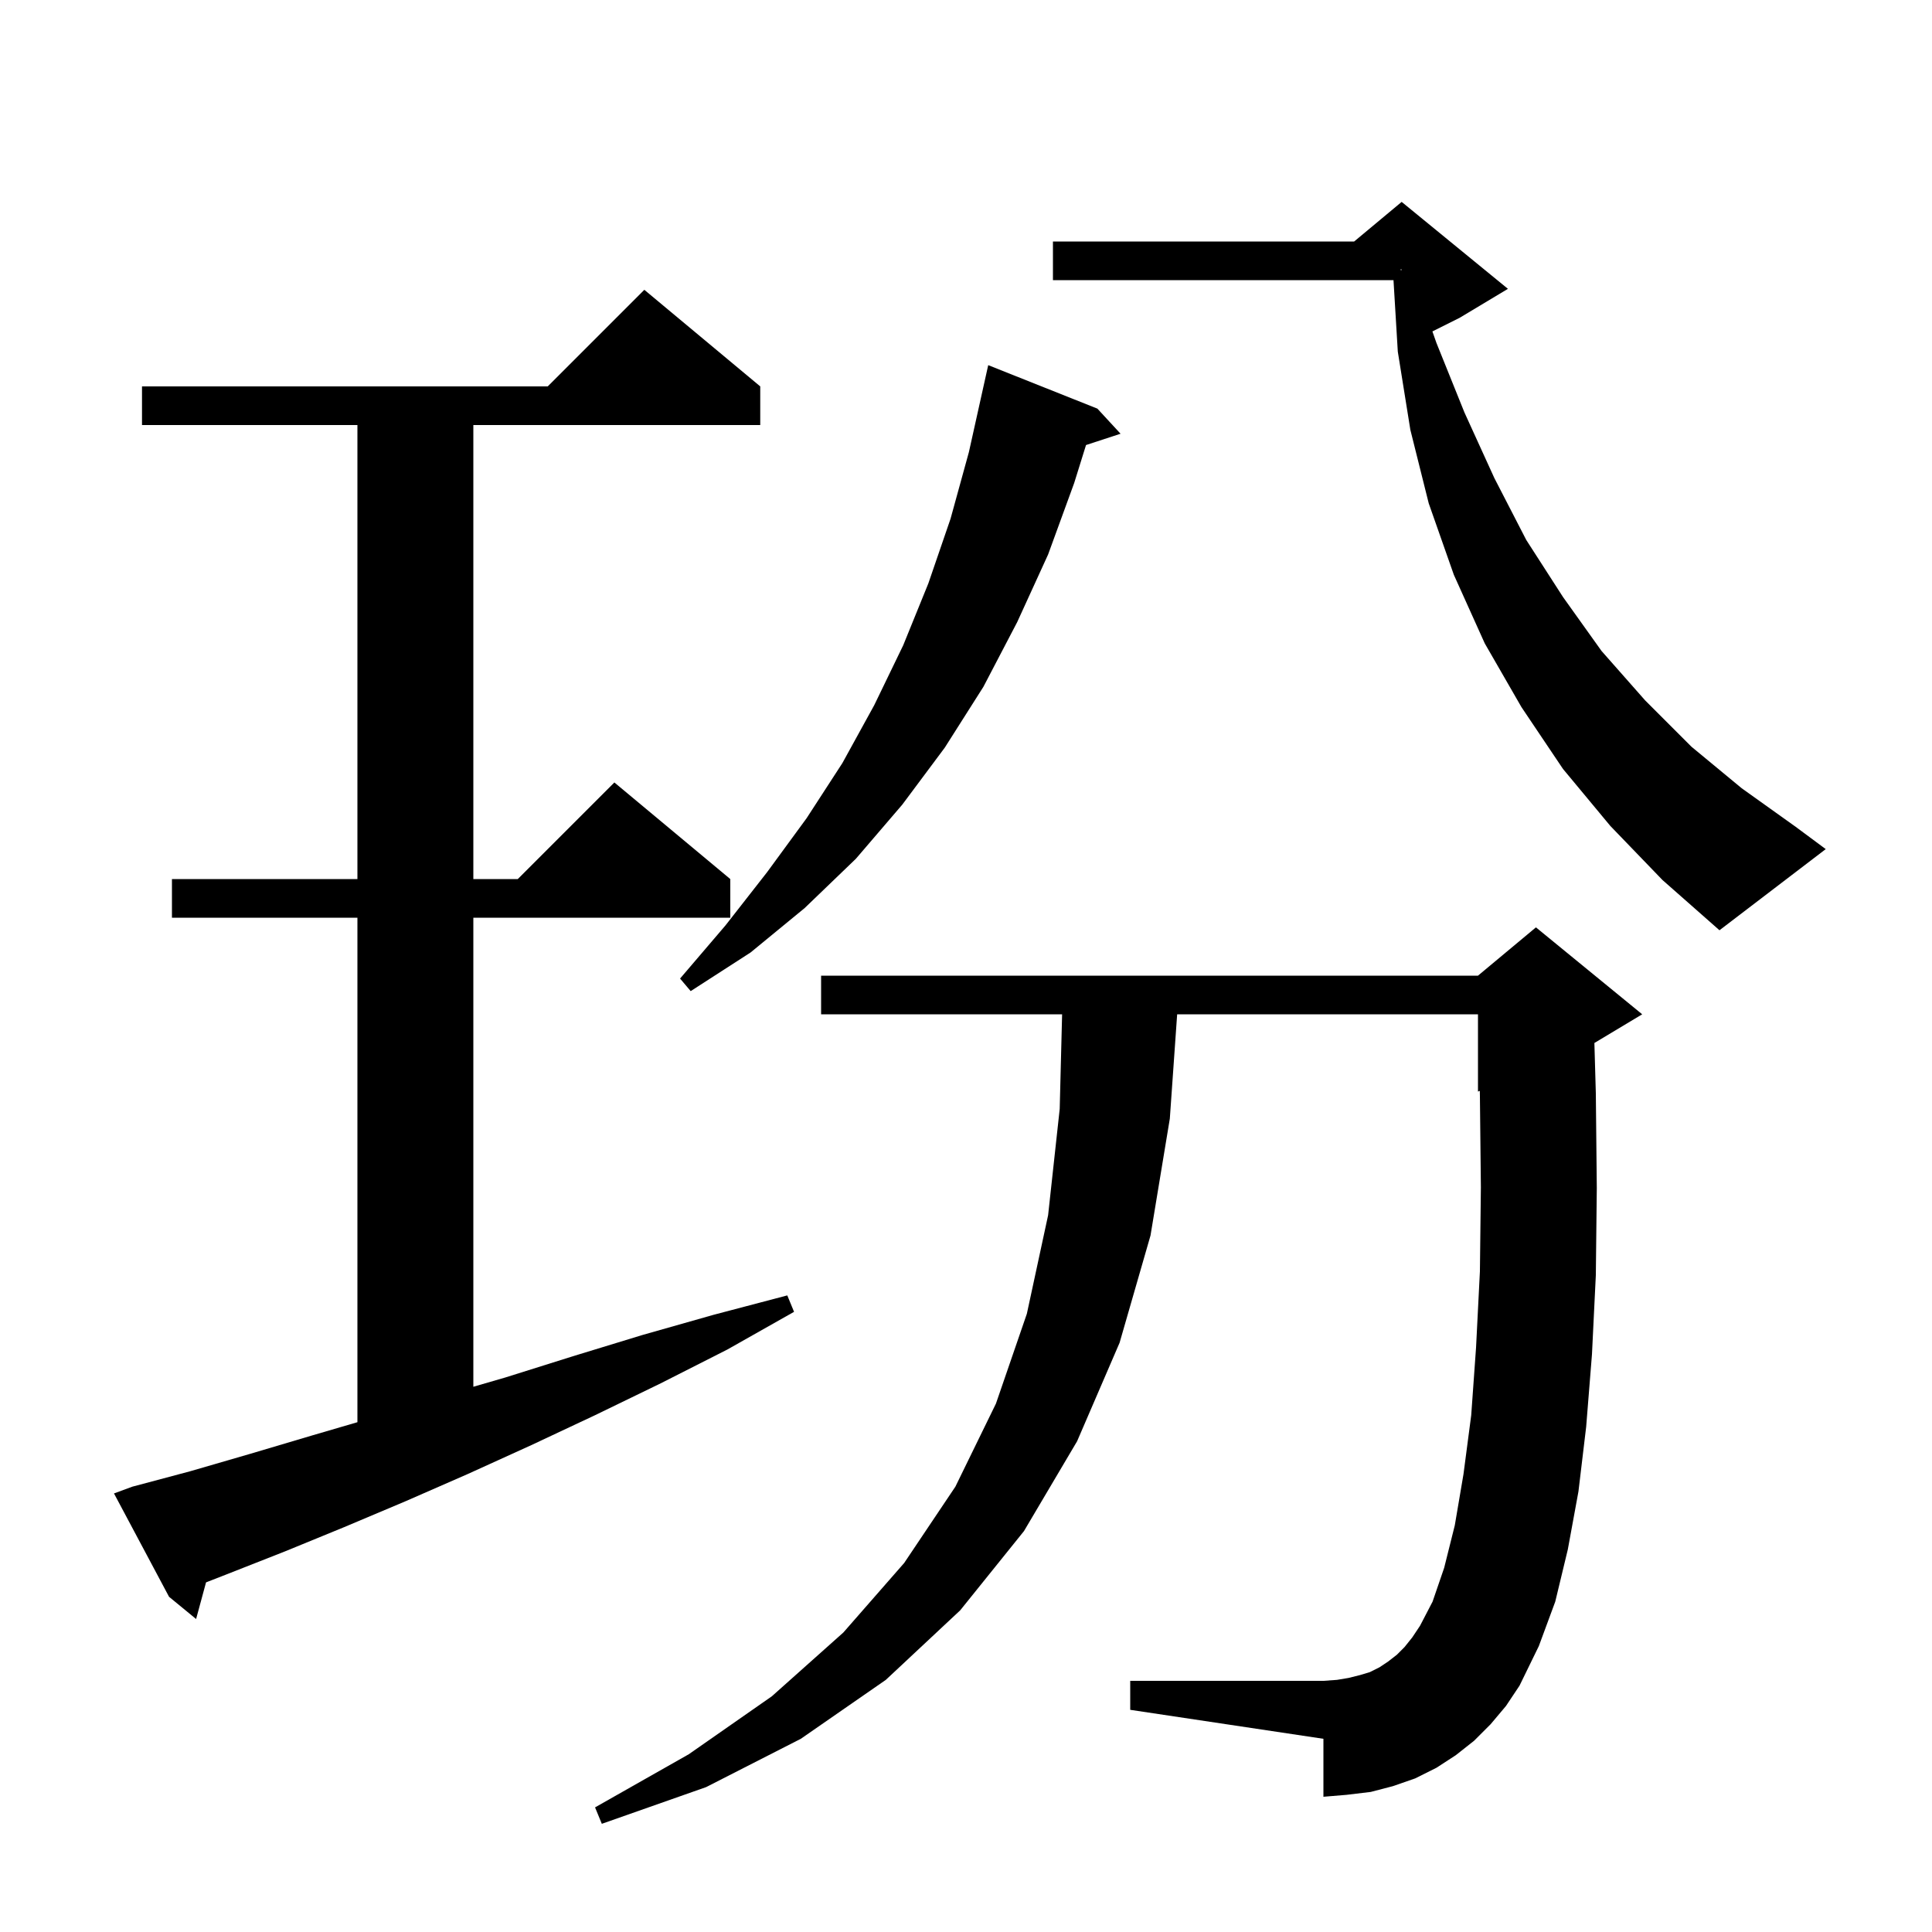 <svg xmlns="http://www.w3.org/2000/svg" xmlns:xlink="http://www.w3.org/1999/xlink" version="1.1" baseProfile="full" viewBox="0 0 200 200" width="200" height="200">
<g fill="black">
<path d="M 154.3 178.5 L 152.6 180.2 L 150.7 181.7 L 148.7 183.0 L 146.5 184.1 L 144.2 184.9 L 141.9 185.5 L 139.4 185.8 L 137.0 186.0 L 137.0 180.0 L 117.0 177.0 L 117.0 174.0 L 137.0 174.0 L 138.4 173.9 L 139.6 173.7 L 140.8 173.4 L 141.8 173.1 L 142.8 172.6 L 143.7 172.0 L 144.6 171.3 L 145.4 170.5 L 146.2 169.5 L 147.0 168.3 L 148.3 165.8 L 149.5 162.3 L 150.6 157.9 L 151.5 152.6 L 152.3 146.5 L 152.8 139.5 L 153.2 131.6 L 153.3 122.9 L 153.2 113.5 L 153.189 112.921 L 153.0 113.0 L 153.0 105.0 L 121.859 105.0 L 121.1 115.8 L 119.1 127.9 L 115.9 139.0 L 111.5 149.2 L 106.0 158.5 L 99.4 166.7 L 91.7 173.9 L 82.9 180.0 L 73.1 185.0 L 62.3 188.8 L 61.6 187.1 L 71.3 181.6 L 79.9 175.6 L 87.3 169.0 L 93.6 161.8 L 98.9 153.9 L 103.1 145.3 L 106.3 136.0 L 108.5 125.8 L 109.7 114.8 L 109.949 105.0 L 85.0 105.0 L 85.0 101.0 L 153.0 101.0 L 159.0 96.0 L 170.0 105.0 L 165.051 107.97 L 165.2 113.2 L 165.3 123.0 L 165.2 132.0 L 164.8 140.2 L 164.2 147.7 L 163.4 154.4 L 162.3 160.4 L 161.0 165.8 L 159.3 170.4 L 157.3 174.5 L 155.9 176.6 Z M 13.7 153.9 L 19.7 152.3 L 25.9 150.5 L 32.3 148.6 L 37.0 147.226 L 37.0 95.0 L 17.8 95.0 L 17.8 91.0 L 37.0 91.0 L 37.0 44.0 L 14.7 44.0 L 14.7 40.0 L 56.7 40.0 L 66.7 30.0 L 78.7 40.0 L 78.7 44.0 L 49.0 44.0 L 49.0 91.0 L 53.6 91.0 L 63.6 81.0 L 75.6 91.0 L 75.6 95.0 L 49.0 95.0 L 49.0 143.557 L 52.3 142.6 L 59.3 140.4 L 66.5 138.2 L 73.9 136.1 L 81.5 134.1 L 82.2 135.8 L 75.3 139.7 L 68.4 143.2 L 61.6 146.5 L 55.0 149.6 L 48.4 152.6 L 42.0 155.4 L 35.6 158.1 L 29.5 160.6 L 23.4 163.0 L 21.329 163.807 L 20.3 167.6 L 17.5 165.3 L 11.8 154.6 Z M 113.6 42.3 L 116.0 44.9 L 112.425 46.07 L 111.2 50.0 L 108.5 57.4 L 105.3 64.4 L 101.8 71.1 L 97.8 77.4 L 93.4 83.3 L 88.6 88.9 L 83.3 94.0 L 77.7 98.6 L 71.5 102.6 L 70.4 101.3 L 75.1 95.8 L 79.4 90.3 L 83.5 84.7 L 87.2 79.0 L 90.5 73.0 L 93.5 66.8 L 96.1 60.4 L 98.4 53.7 L 100.3 46.8 L 102.3 37.8 Z M 166.7 85.5 L 161.8 79.6 L 157.5 73.2 L 153.7 66.6 L 150.5 59.5 L 147.9 52.1 L 146.0 44.5 L 144.7 36.4 L 144.254 29.0 L 109.0 29.0 L 109.0 25.0 L 140.18 25.0 L 145.1 20.9 L 156.1 29.9 L 151.1 32.9 L 148.282 34.309 L 148.7 35.5 L 151.6 42.7 L 154.7 49.5 L 158.0 55.9 L 161.8 61.8 L 165.8 67.4 L 170.3 72.5 L 175.1 77.3 L 180.3 81.6 L 185.9 85.6 L 189.0 87.9 L 178.0 96.3 L 172.1 91.1 Z M 145.0 27.967 L 145.1 27.95 L 145.1 27.9 L 145.0 27.867 Z " />
</g>
</svg>
